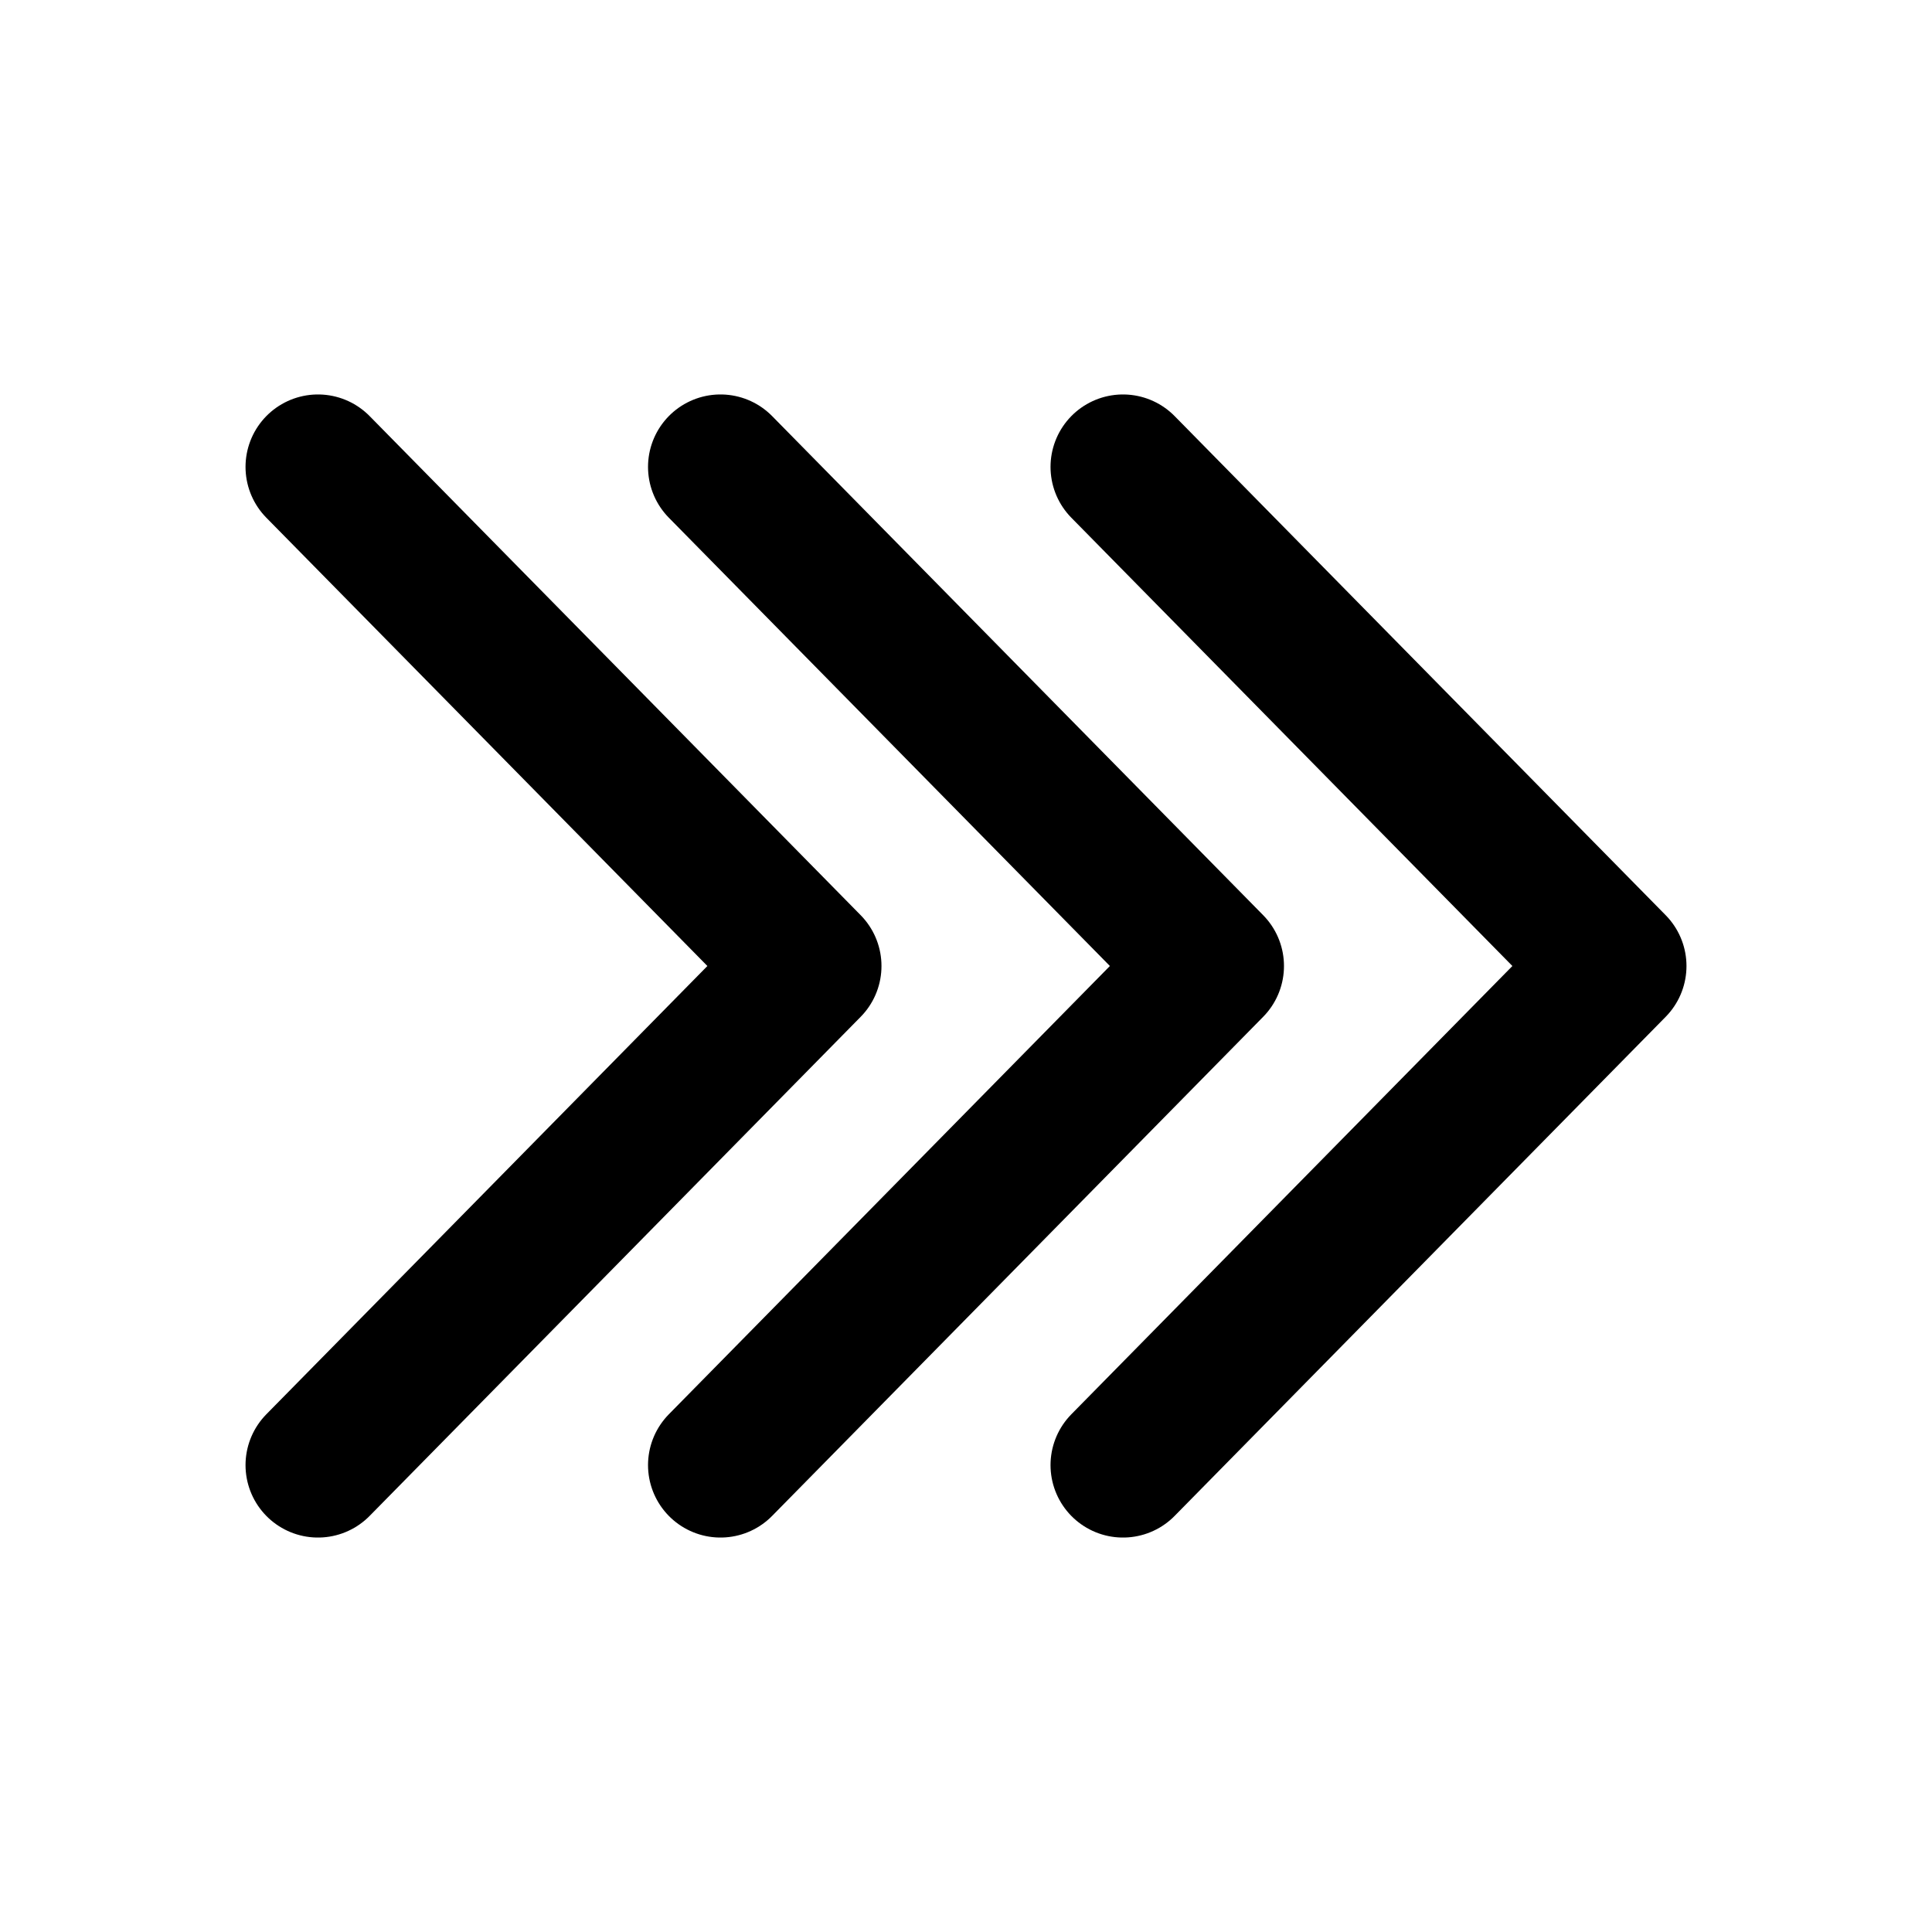 <svg xmlns="http://www.w3.org/2000/svg" width="24" height="24" fill="none" stroke="currentColor" stroke-linecap="round" stroke-linejoin="round" stroke-width="1.8" data-attribution="cc0-icons" viewBox="0 0 24 24">
  <path d="m8.95 18.2 6.1-6.2-6.1-6.2m-5 12.4 6.1-6.2-6.1-6.2m10 12.4 6.1-6.2-6.1-6.2"/>
</svg>
